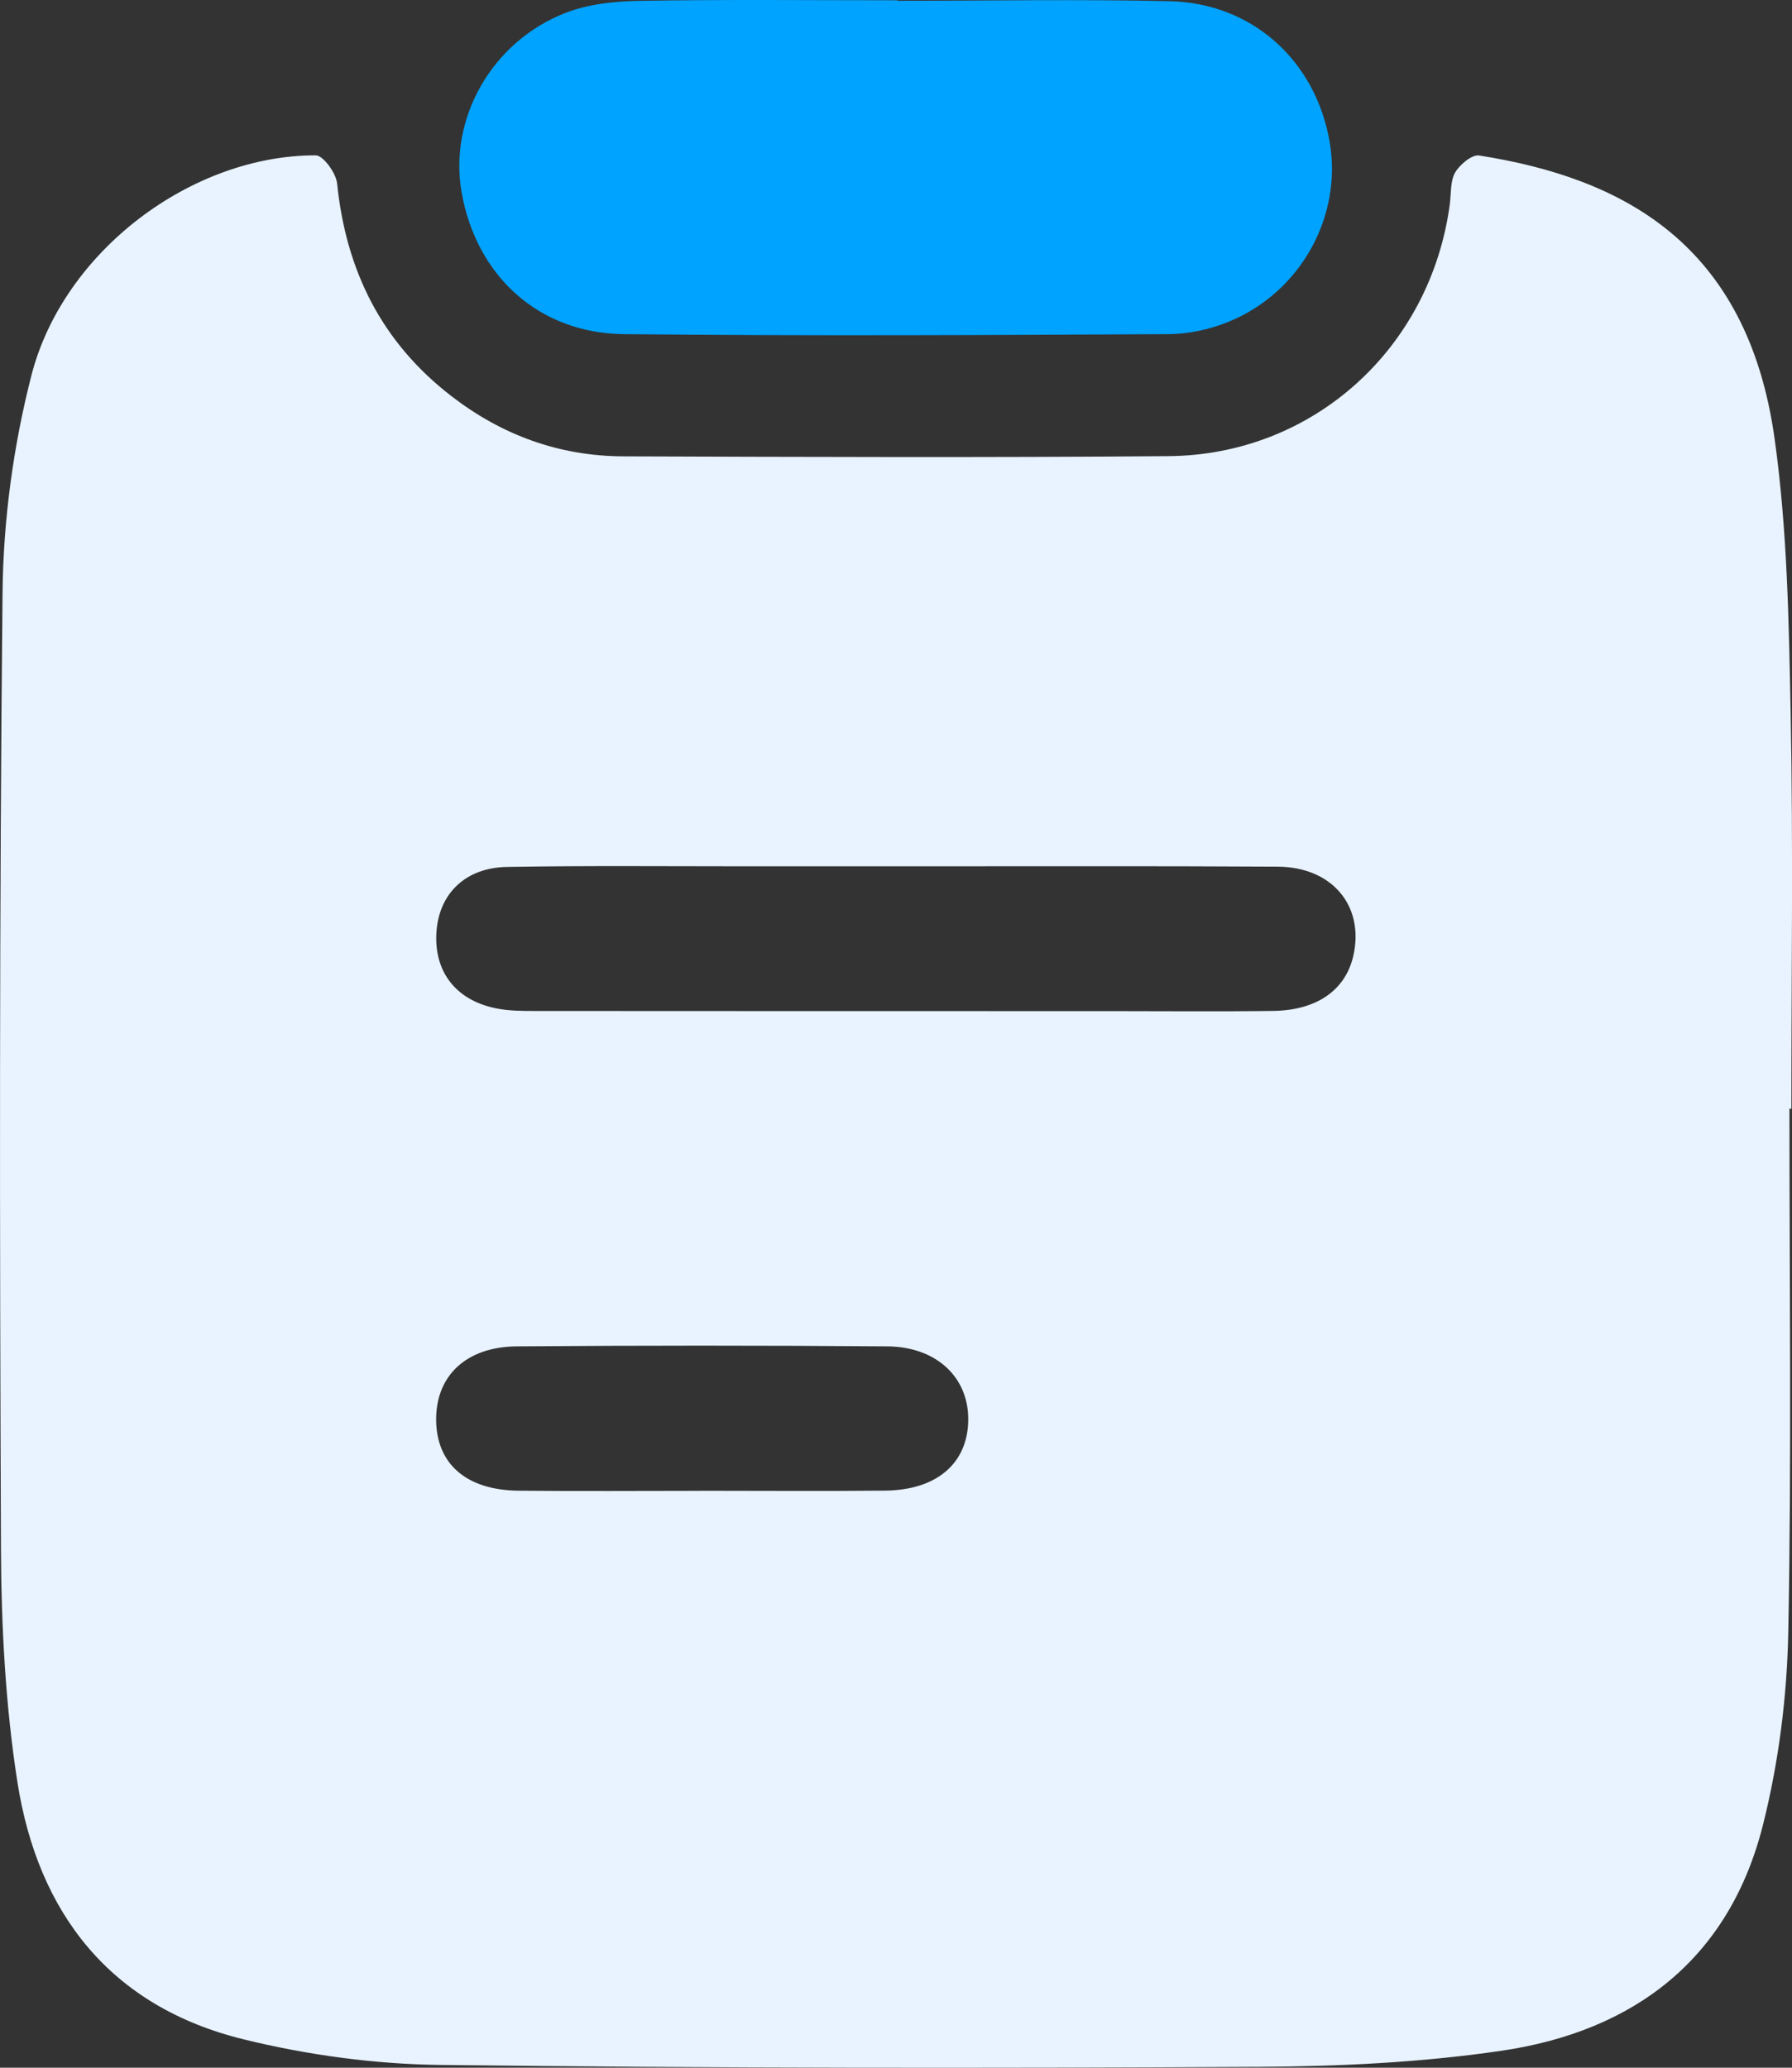 <svg width="26" height="30" viewBox="0 0 26 30" fill="none" xmlns="http://www.w3.org/2000/svg">
<rect x="0" y="0" width="26" height="30" fill="#333333" stroke="none"/>
<g id="Layer_1" clip-path="url(#clip0_2870_7490)">
<path id="Vector" d="M25.963 16.085C25.963 18.617 25.995 21.148 25.946 23.679C25.928 24.612 25.808 25.562 25.581 26.468C25.096 28.41 23.724 29.469 21.784 29.754C20.625 29.924 19.441 29.981 18.267 29.987C14.311 30.008 10.354 30.007 6.399 29.96C5.443 29.949 4.468 29.817 3.538 29.589C1.6 29.115 0.551 27.757 0.253 25.858C0.079 24.744 0.019 23.602 0.014 22.472C-0.005 17.846 -0.01 13.219 0.037 8.594C0.048 7.541 0.194 6.467 0.456 5.446C0.919 3.641 2.784 2.25 4.582 2.254C4.689 2.254 4.875 2.511 4.891 2.66C5.019 3.922 5.535 4.967 6.553 5.75C7.285 6.314 8.115 6.617 9.04 6.621C11.678 6.63 14.316 6.64 16.954 6.618C19.054 6.601 20.755 5.053 21.035 2.964C21.056 2.808 21.04 2.631 21.112 2.504C21.178 2.389 21.356 2.24 21.46 2.256C23.547 2.583 25.351 3.536 25.747 6.362C25.933 7.686 25.955 9.037 25.981 10.378C26.018 12.28 25.991 14.183 25.991 16.086C25.982 16.086 25.973 16.086 25.964 16.086L25.963 16.085ZM12.999 12.569C12.279 12.569 11.557 12.569 10.837 12.569C9.676 12.569 8.516 12.558 7.355 12.578C6.758 12.589 6.38 12.957 6.334 13.5C6.286 14.082 6.602 14.509 7.194 14.629C7.381 14.668 7.578 14.668 7.77 14.668C10.548 14.67 13.327 14.67 16.104 14.67C16.896 14.67 17.687 14.678 18.478 14.667C19.11 14.657 19.521 14.362 19.634 13.873C19.801 13.152 19.336 12.579 18.537 12.574C16.691 12.563 14.845 12.57 12.998 12.569H12.999ZM10.155 21.629C11.051 21.629 11.948 21.636 12.843 21.627C13.592 21.619 14.04 21.231 14.048 20.606C14.057 19.99 13.594 19.54 12.874 19.534C11.082 19.52 9.29 19.52 7.498 19.534C6.76 19.54 6.324 19.964 6.328 20.6C6.332 21.238 6.764 21.619 7.519 21.628C8.398 21.637 9.275 21.63 10.154 21.63L10.155 21.629Z" fill="#E8F3FF"/>
<path id="Vector_2" d="M13.021 0.011C14.337 0.011 15.655 -0.012 16.971 0.017C18.168 0.045 19.086 0.877 19.291 2.054C19.481 3.138 18.87 4.247 17.817 4.672C17.547 4.781 17.24 4.847 16.95 4.848C14.316 4.862 11.683 4.875 9.049 4.848C7.814 4.835 6.908 3.999 6.697 2.787C6.51 1.719 7.133 0.606 8.202 0.188C8.535 0.058 8.919 0.018 9.281 0.012C10.527 -0.009 11.774 0.004 13.021 0.004C13.021 0.006 13.021 0.008 13.021 0.01V0.011Z" fill="#00A3FF"/>
</g>
<defs>
<clipPath id="clip0_2870_7490">
<rect width="26" height="30" fill="white"/>
</clipPath>
</defs>
</svg>
